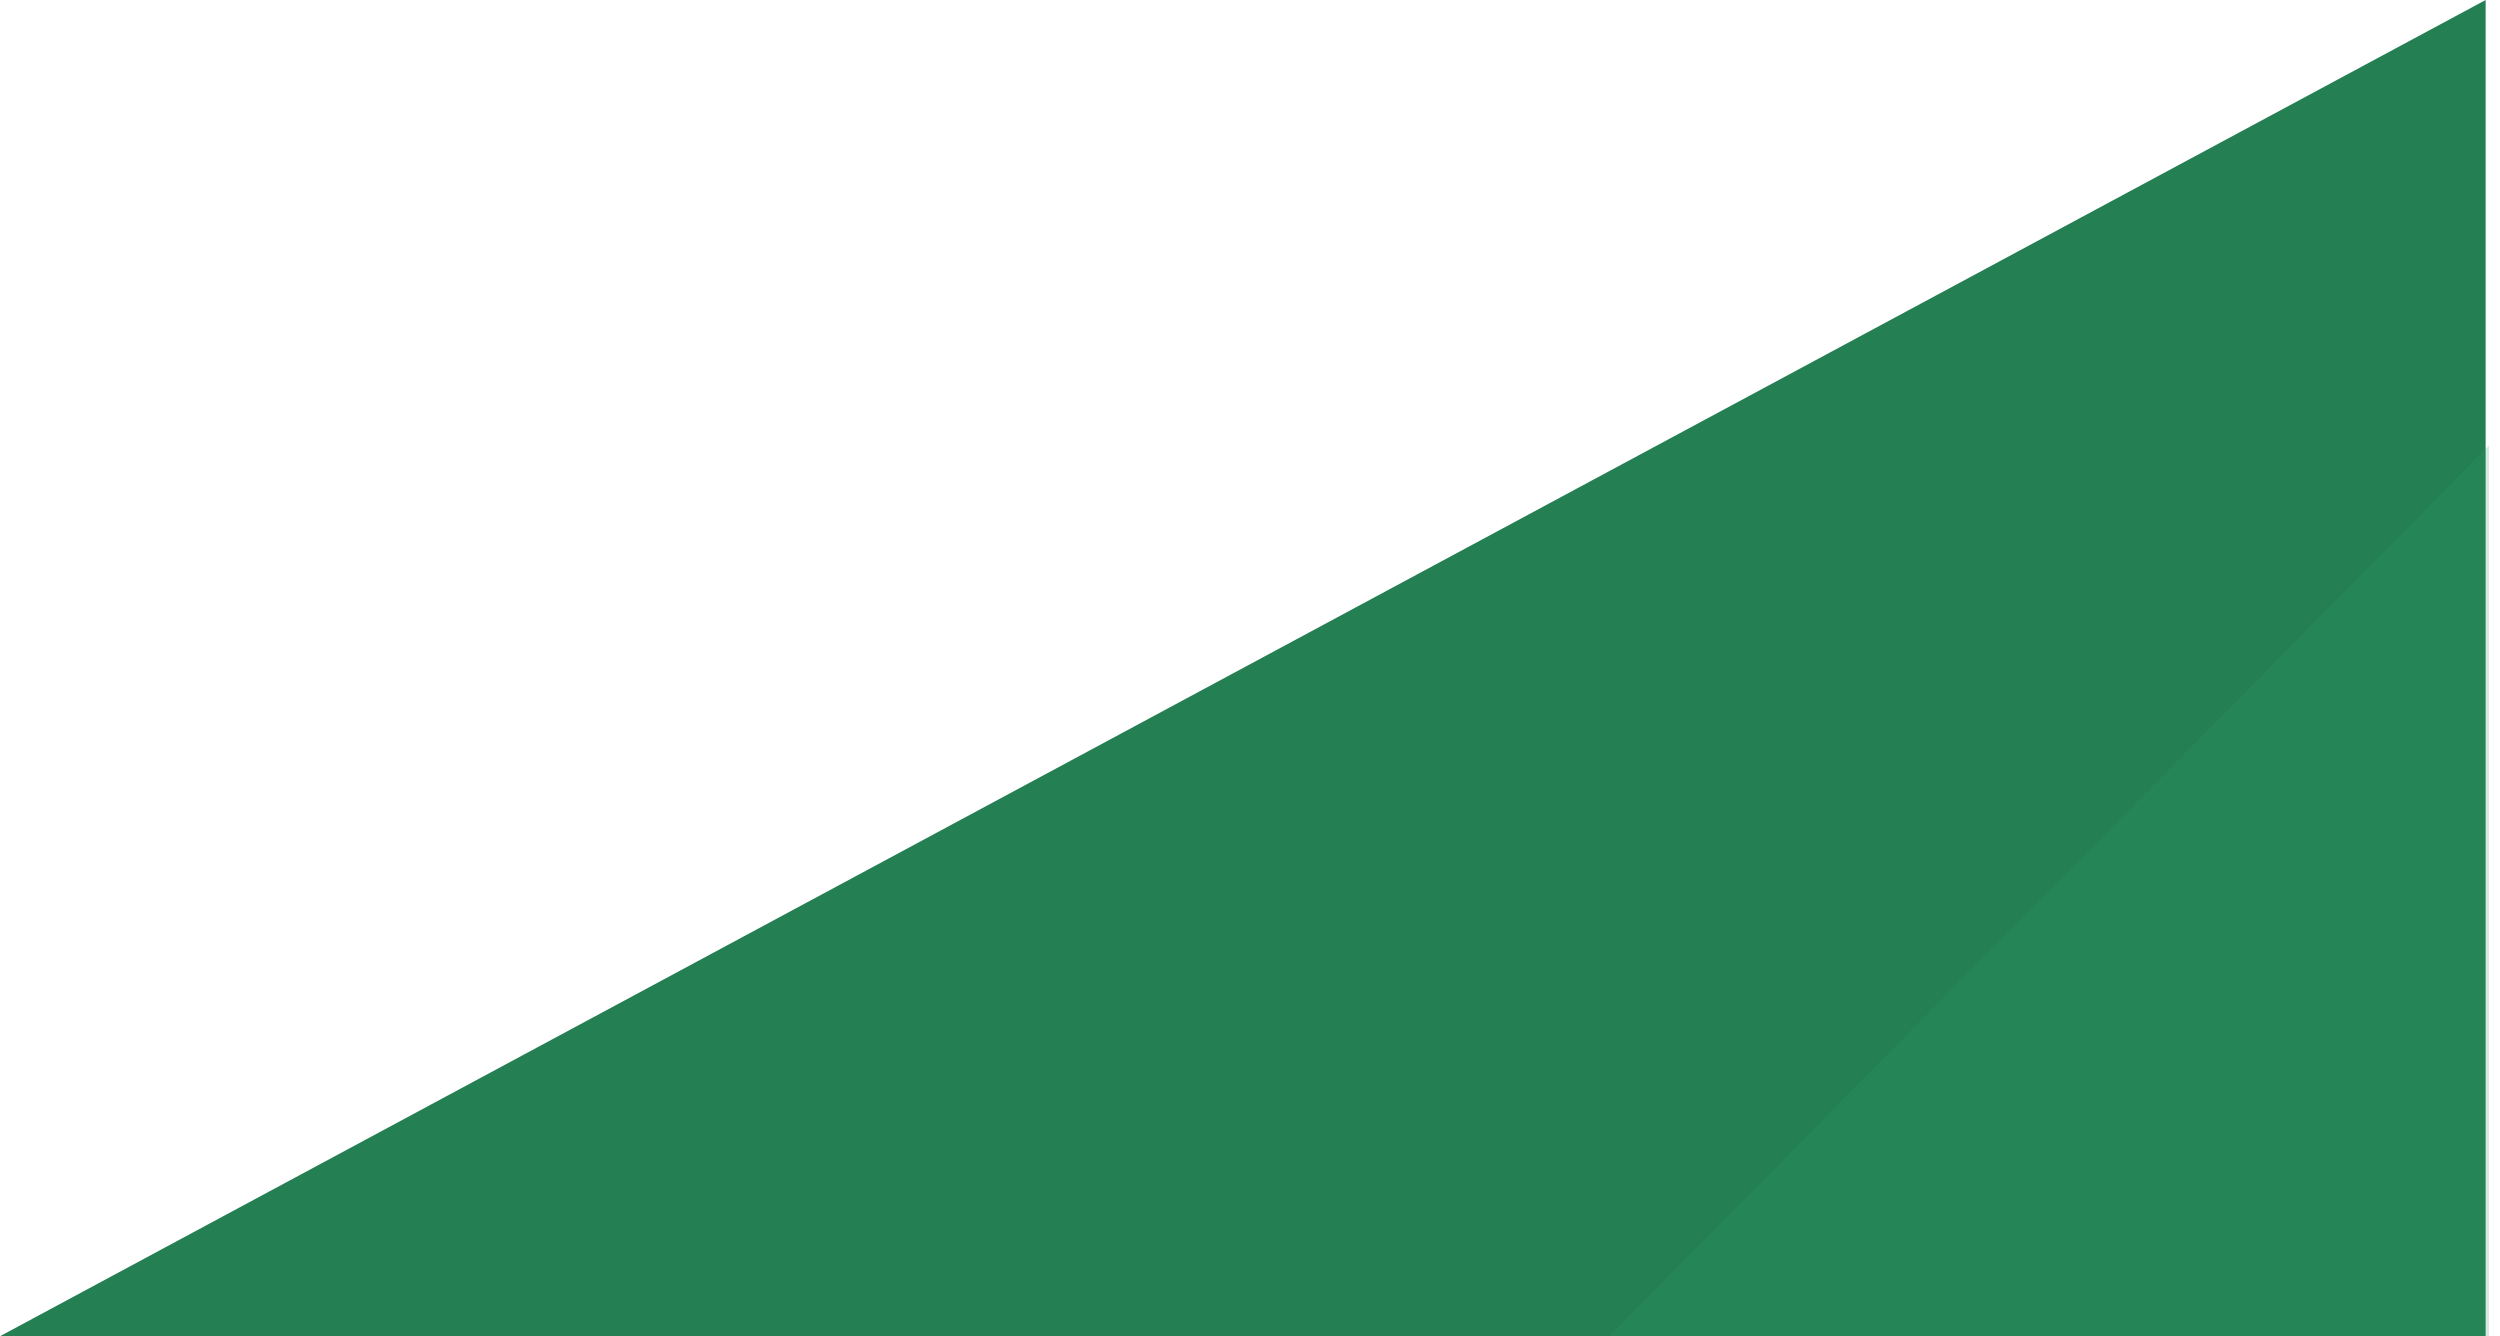 <svg width="174" height="93" viewBox="0 0 174 93" fill="none" xmlns="http://www.w3.org/2000/svg">
<path d="M0 93H173V0L0 93Z" fill="#247F53"/>
<path d="M112 93H173.237V31L112 93Z" fill="#309F69" fill-opacity="0.2"/>
</svg>
